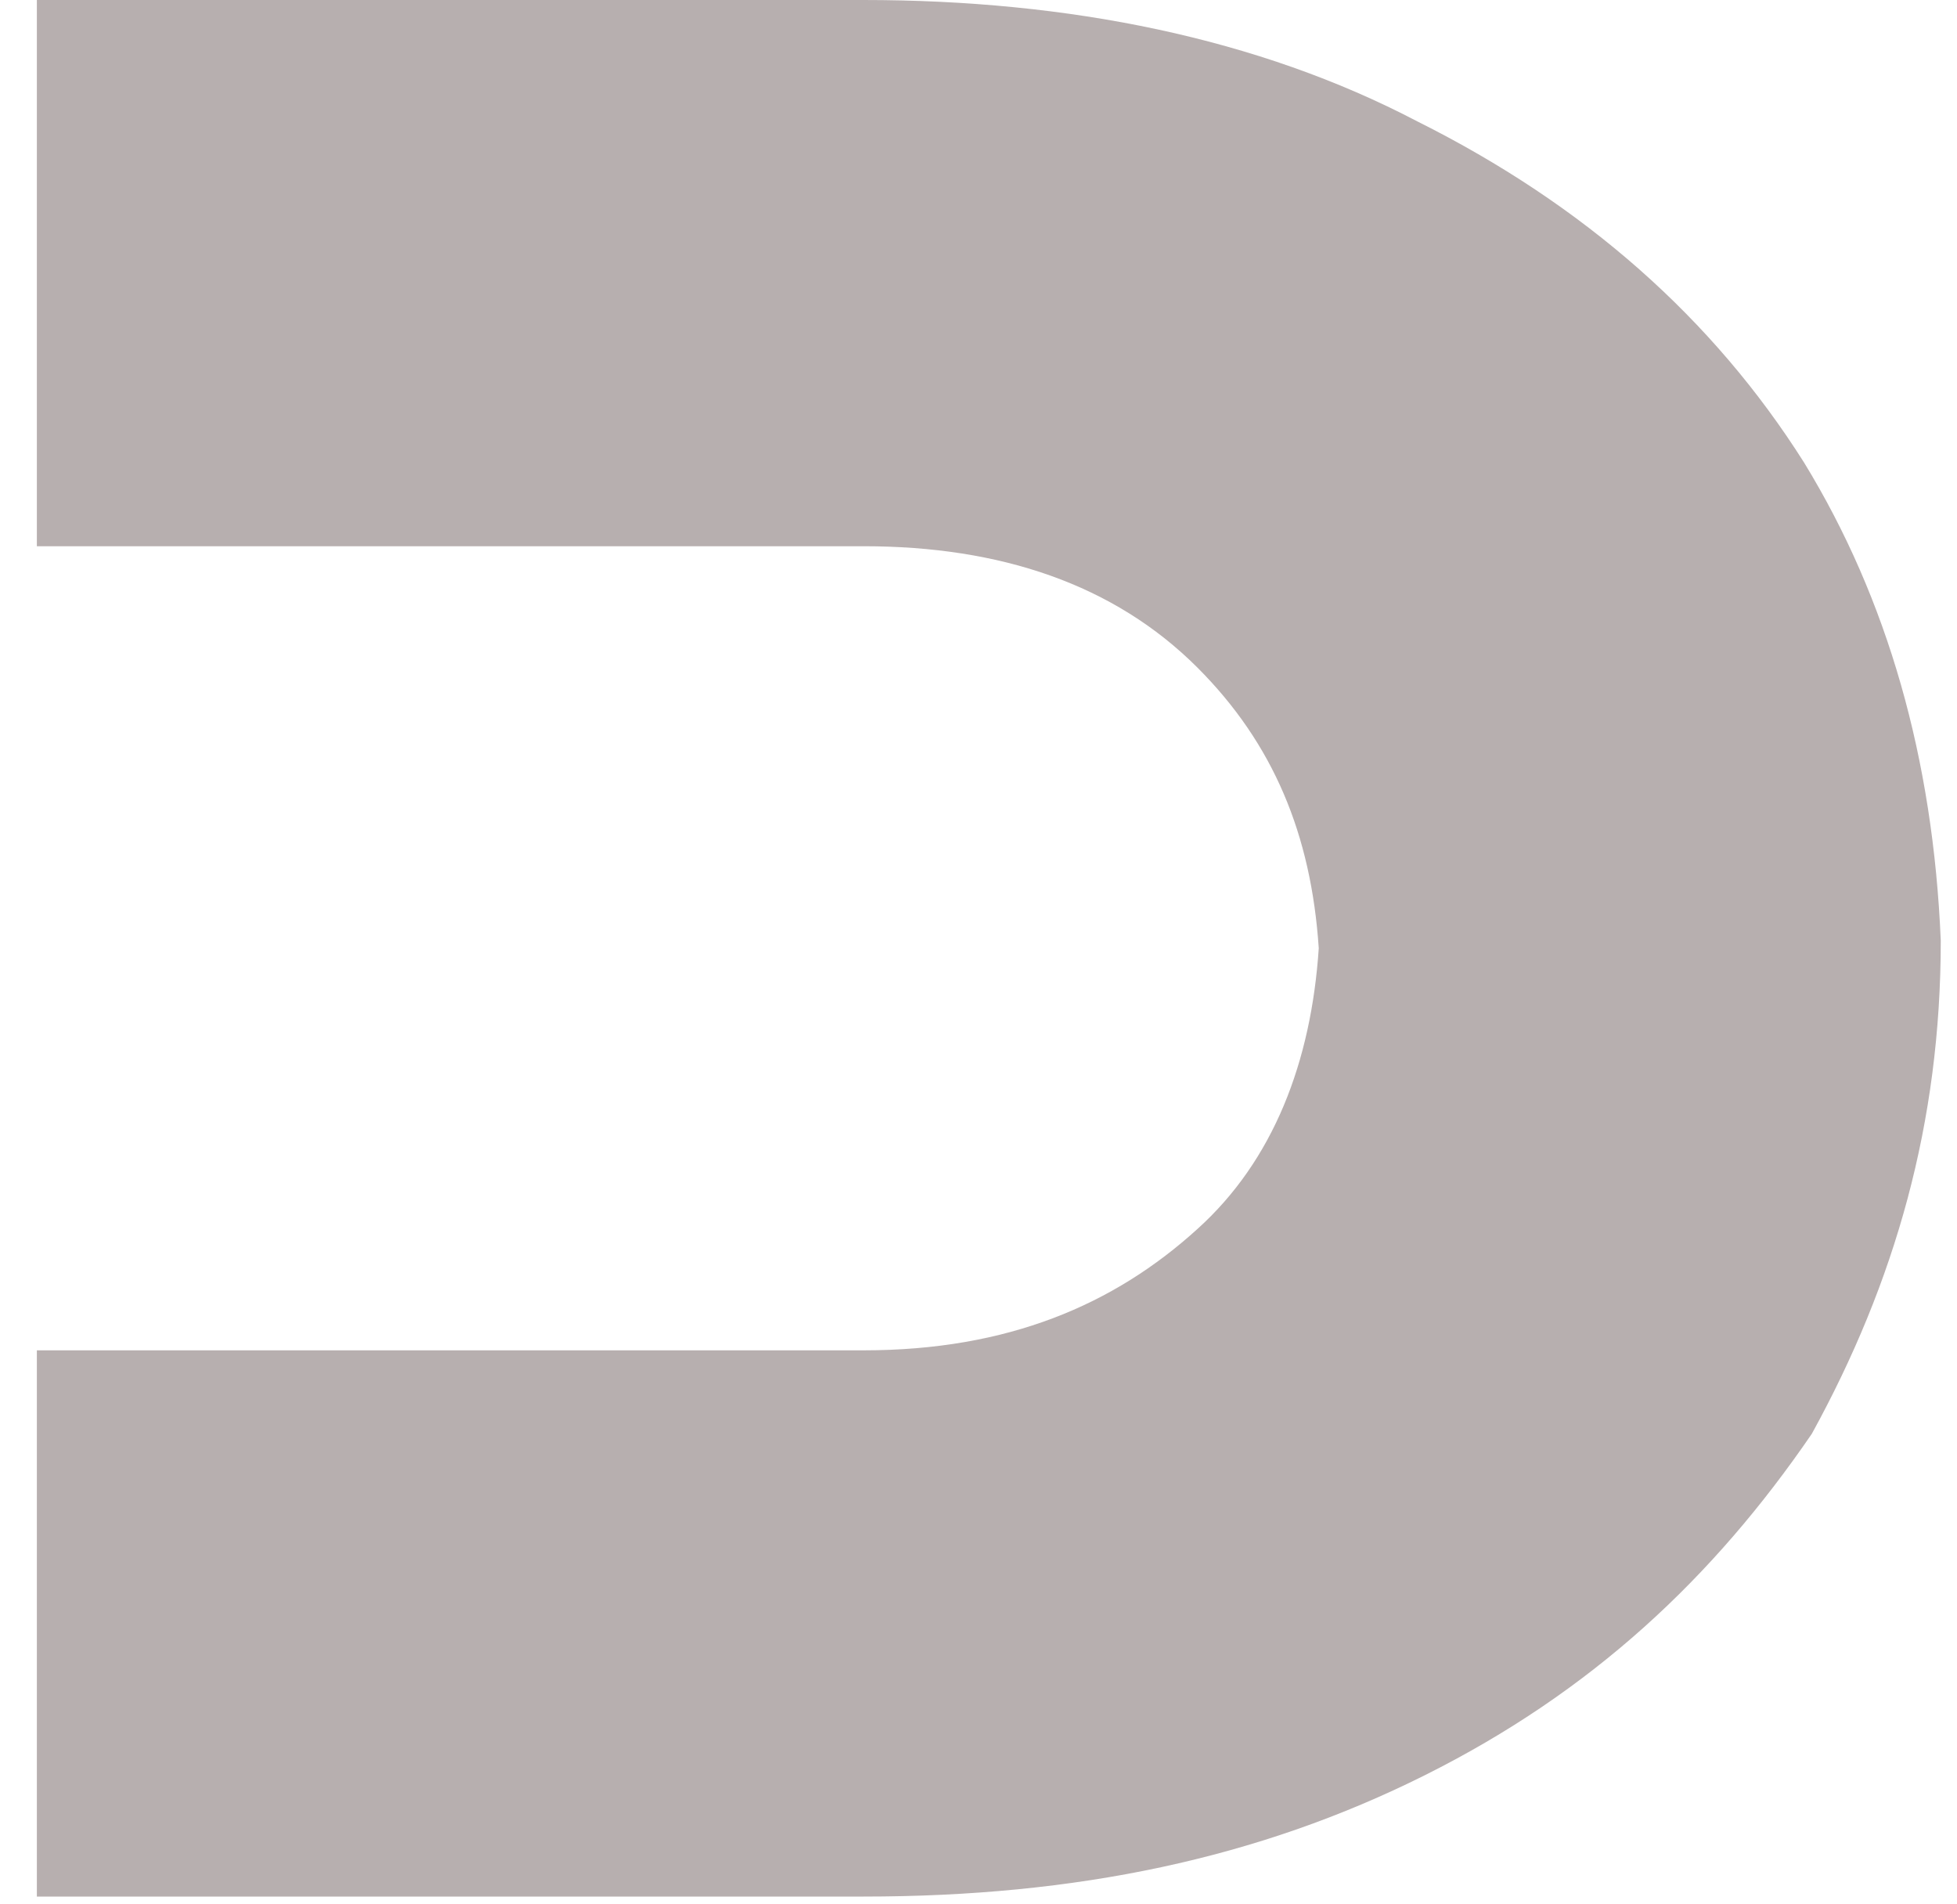 <?xml version="1.0" encoding="UTF-8"?> <svg xmlns="http://www.w3.org/2000/svg" width="37" height="36" viewBox="0 0 37 36" fill="none"> <path d="M36.693 17.783C36.549 14.341 35.689 11.329 34.111 8.748C32.39 6.023 29.953 3.872 26.797 2.295C23.786 0.717 20.201 0 16.328 0L0.697 0L0.697 10.326H6.576H16.328C18.91 10.326 21.061 11.043 22.639 12.62C24.073 14.054 24.79 15.775 24.933 17.926C24.79 20.078 24.073 21.942 22.639 23.233C21.061 24.667 19.053 25.527 16.328 25.527H6.576H0.697L0.697 35.853H16.328C20.344 35.853 23.786 35.136 26.941 33.558C30.096 31.981 32.39 29.83 34.255 27.105C35.832 24.236 36.693 21.225 36.693 17.783Z" fill="#B7AFAF"></path> </svg> 